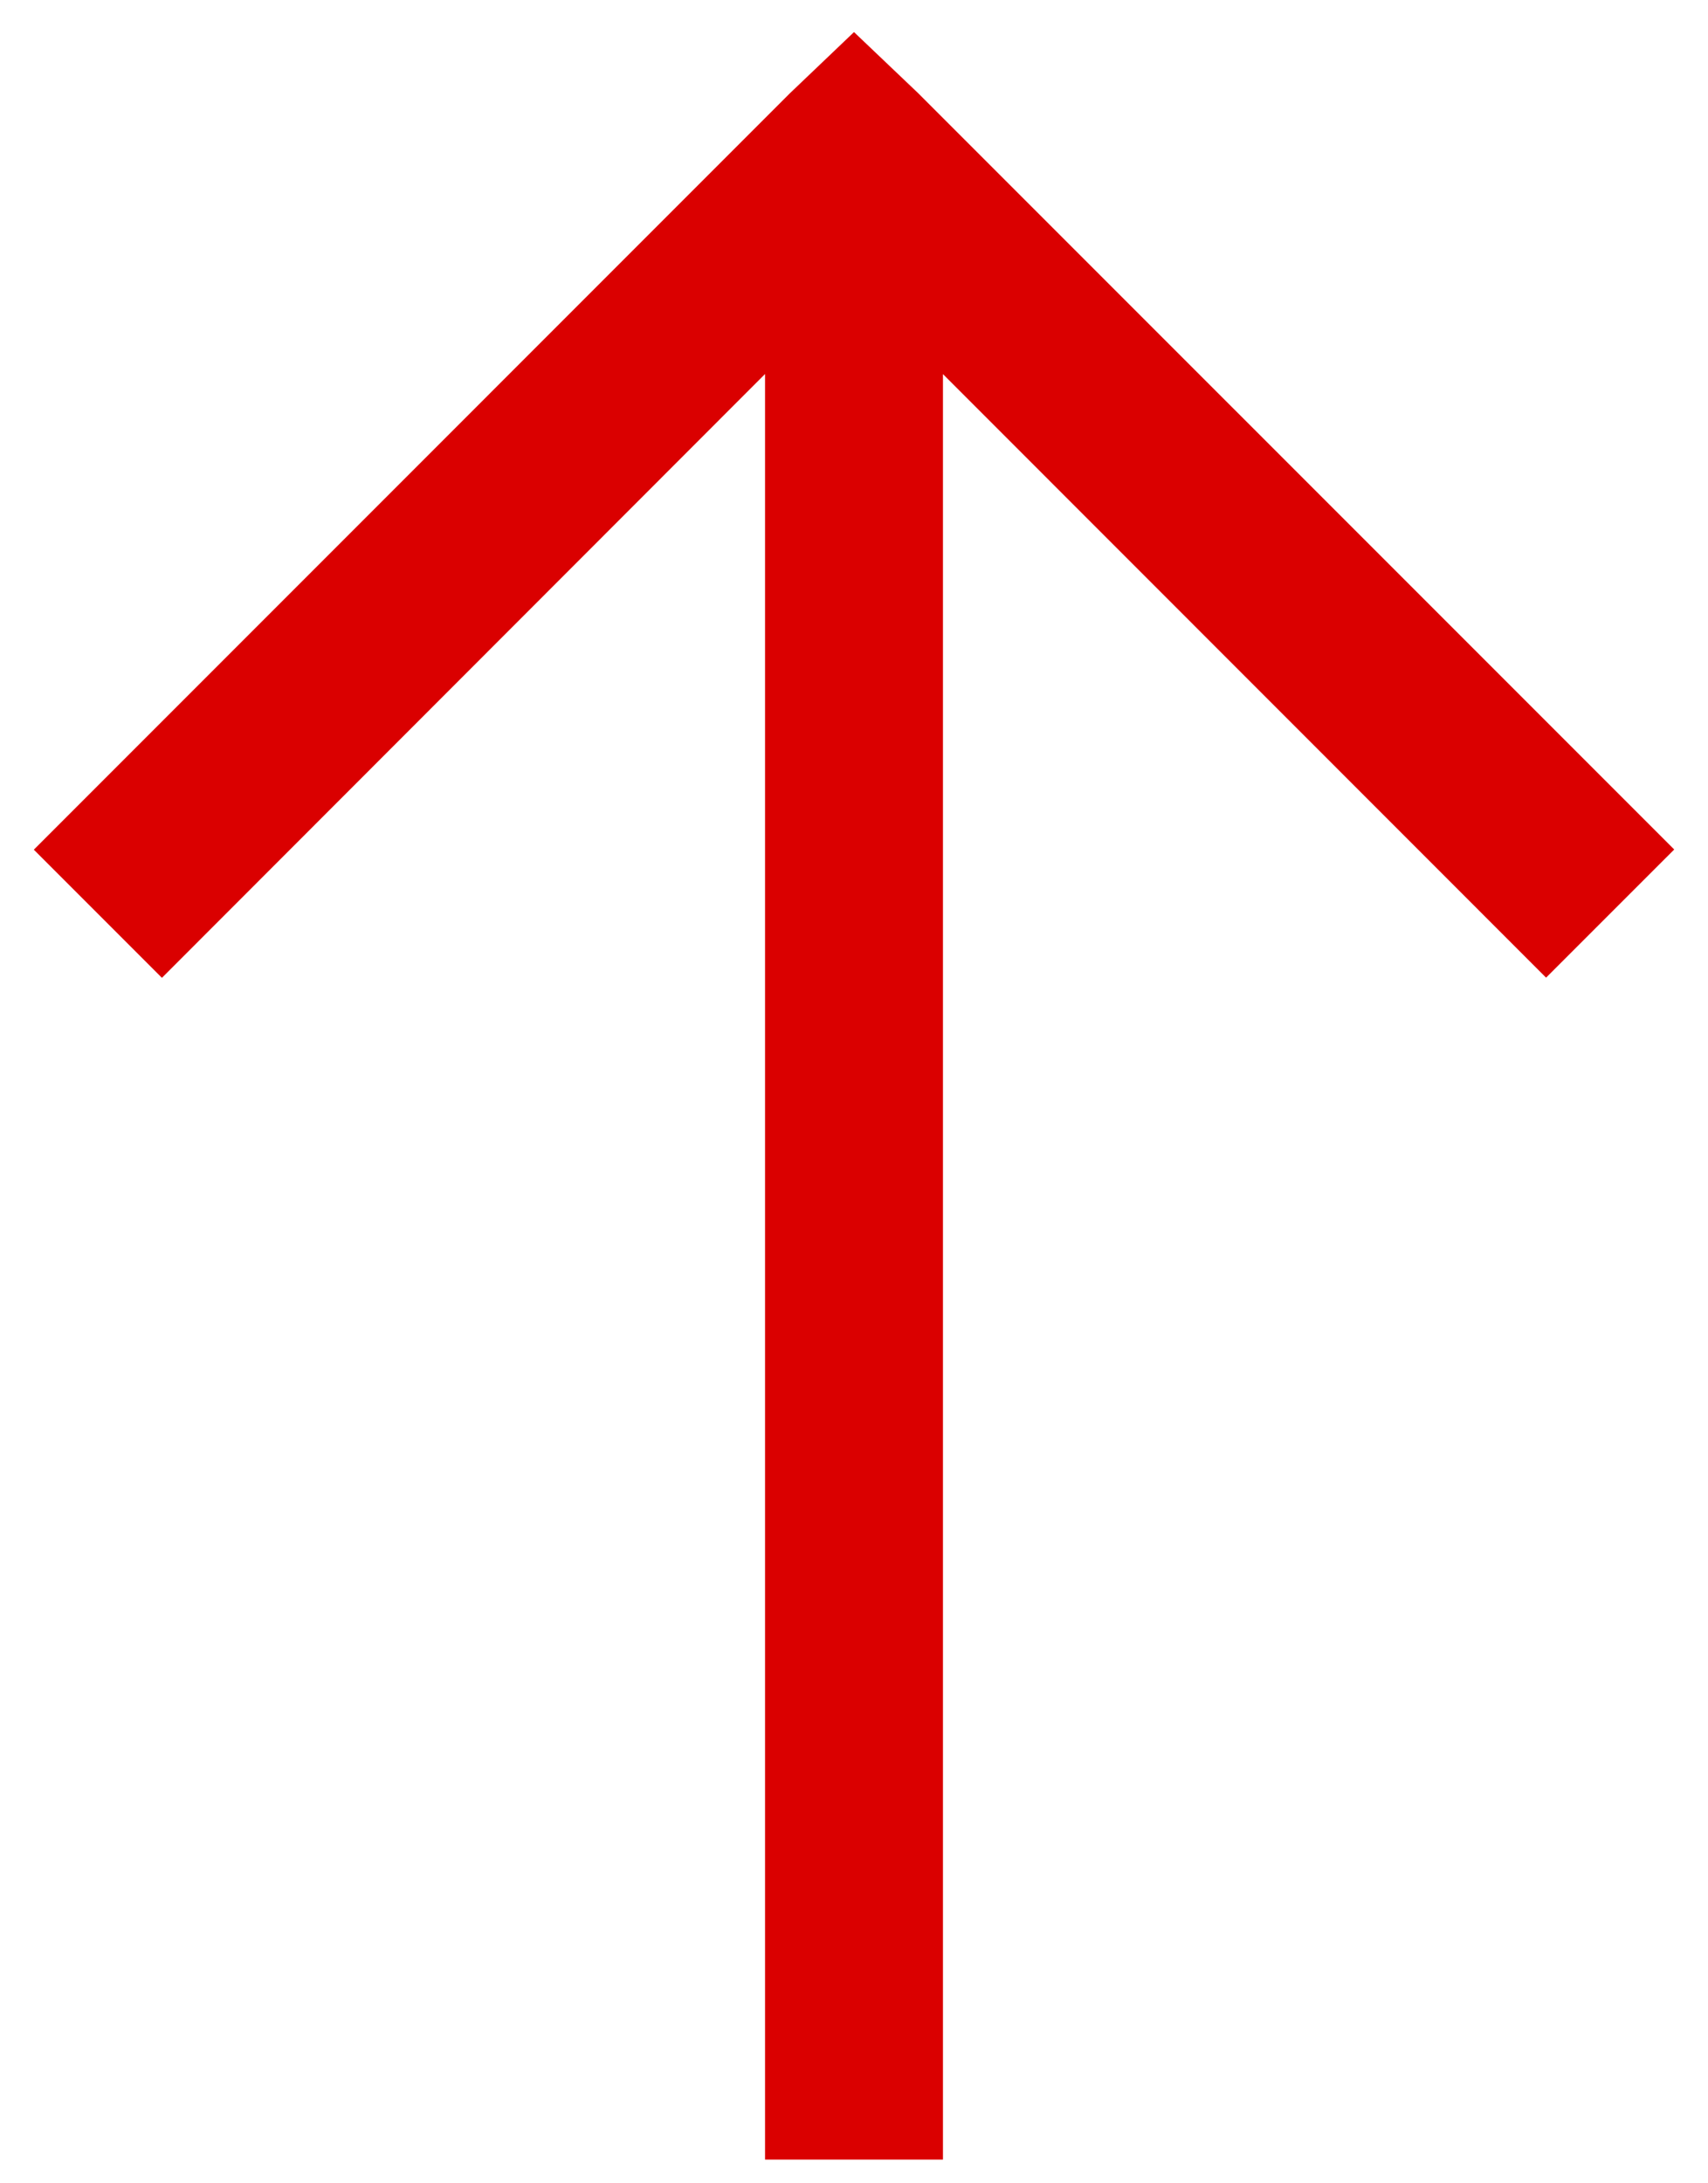 <?xml version="1.0" encoding="UTF-8"?> <svg xmlns="http://www.w3.org/2000/svg" width="36" height="46" viewBox="0 0 36 46" fill="none"><path d="M18 0.676L16.65 1.964L0.713 17.902L3.413 20.602L16.125 7.88V45.5H19.875V7.882L32.587 20.598L35.288 17.898L19.35 1.961L18 0.676Z" fill="#DA0000"></path></svg> 